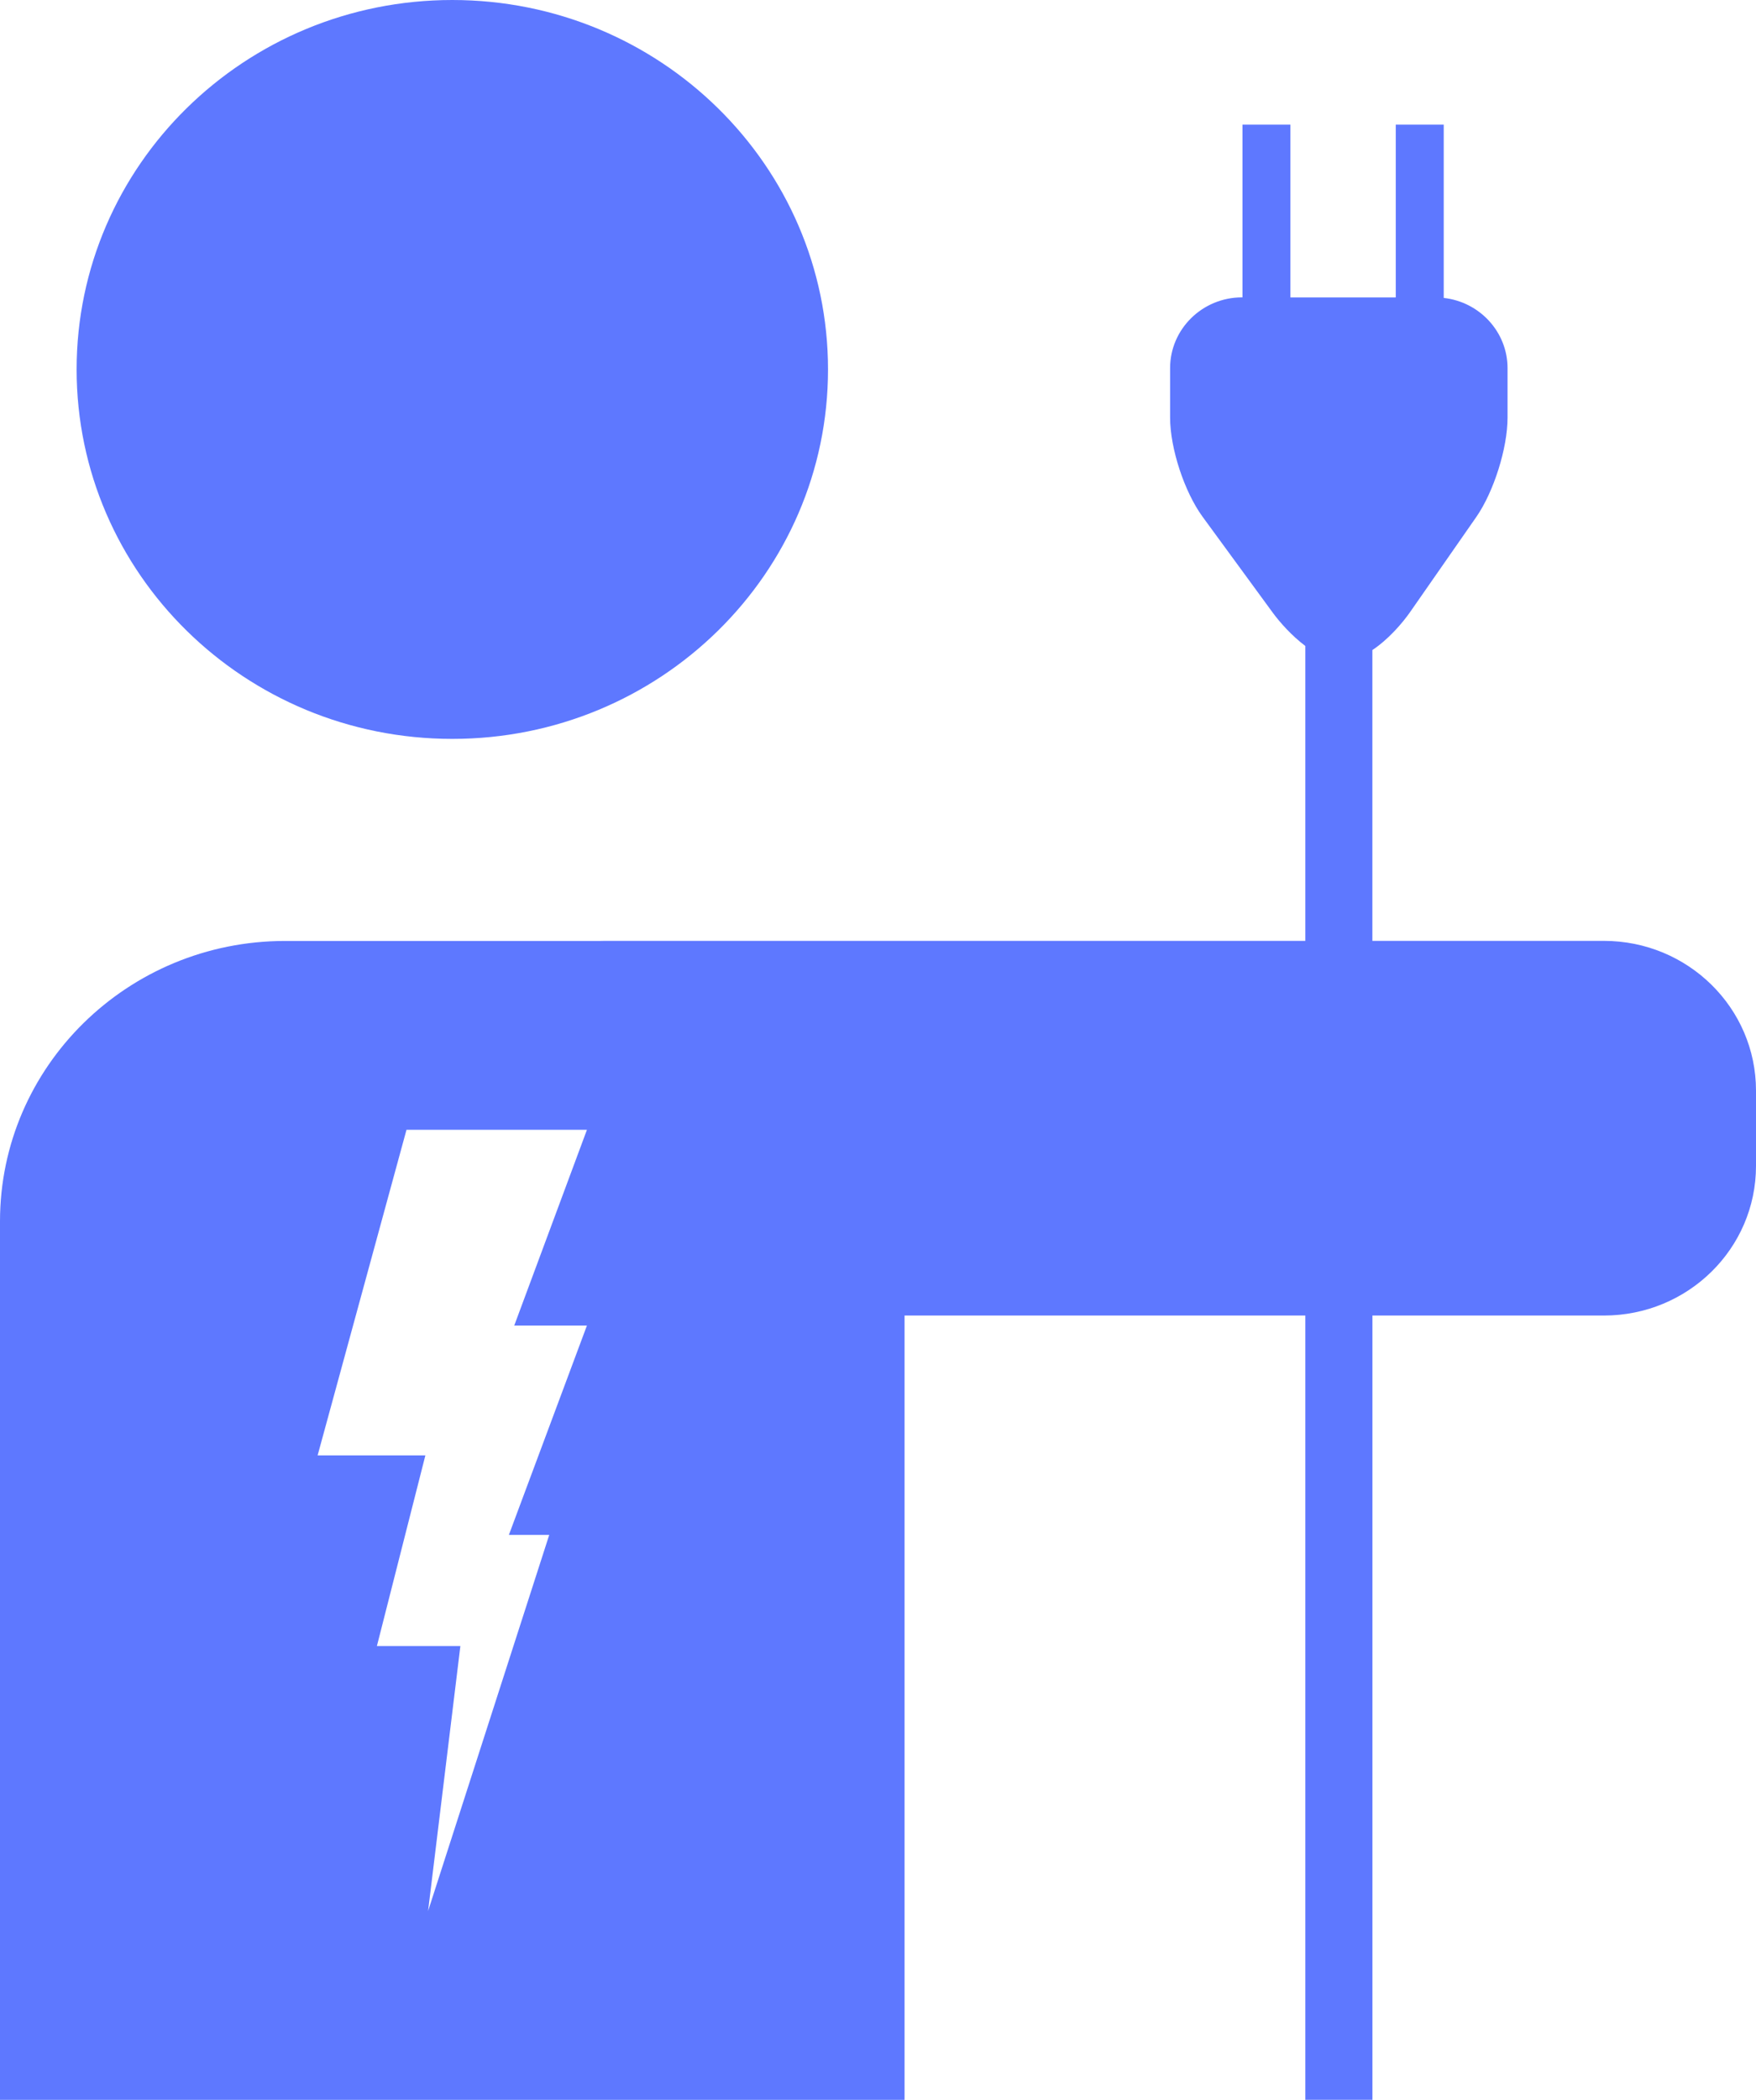 <svg width="41" height="49" viewBox="0 0 41 49" fill="none" xmlns="http://www.w3.org/2000/svg">
<path d="M19.333 8.621C19.333 13.383 15.406 17.242 10.561 17.242C5.716 17.242 1.789 13.383 1.789 8.621C1.789 3.86 5.716 0 10.561 0C15.406 0.001 19.333 3.86 19.333 8.621ZM41 25.449V27.207C41 29.136 39.411 30.698 37.448 30.698H32.044V48.999H30.477V30.698H21.12V49H0V28.5C0 24.888 2.981 21.957 6.657 21.957H14.022C14.053 21.955 14.082 21.955 14.113 21.955H30.477V15.073C30.161 14.836 29.886 14.526 29.72 14.301L28.079 12.059C27.654 11.478 27.32 10.462 27.32 9.745V8.59C27.32 7.679 28.074 6.939 28.999 6.939H29.01V2.908H30.129V6.94H32.589V2.908H33.709V6.952C34.545 7.044 35.199 7.744 35.199 8.591V9.746C35.199 10.458 34.877 11.477 34.469 12.064L32.927 14.278C32.743 14.542 32.417 14.92 32.043 15.169V21.955H37.447C39.411 21.955 41 23.52 41 25.449ZM12.007 30.931L13.704 26.364H9.491L7.416 33.961H9.932L8.8 38.411H10.749L9.995 44.594L12.824 35.816H11.882L13.704 30.931H12.007Z" fill="#284BFF" fill-opacity="0.75"/>
</svg>
